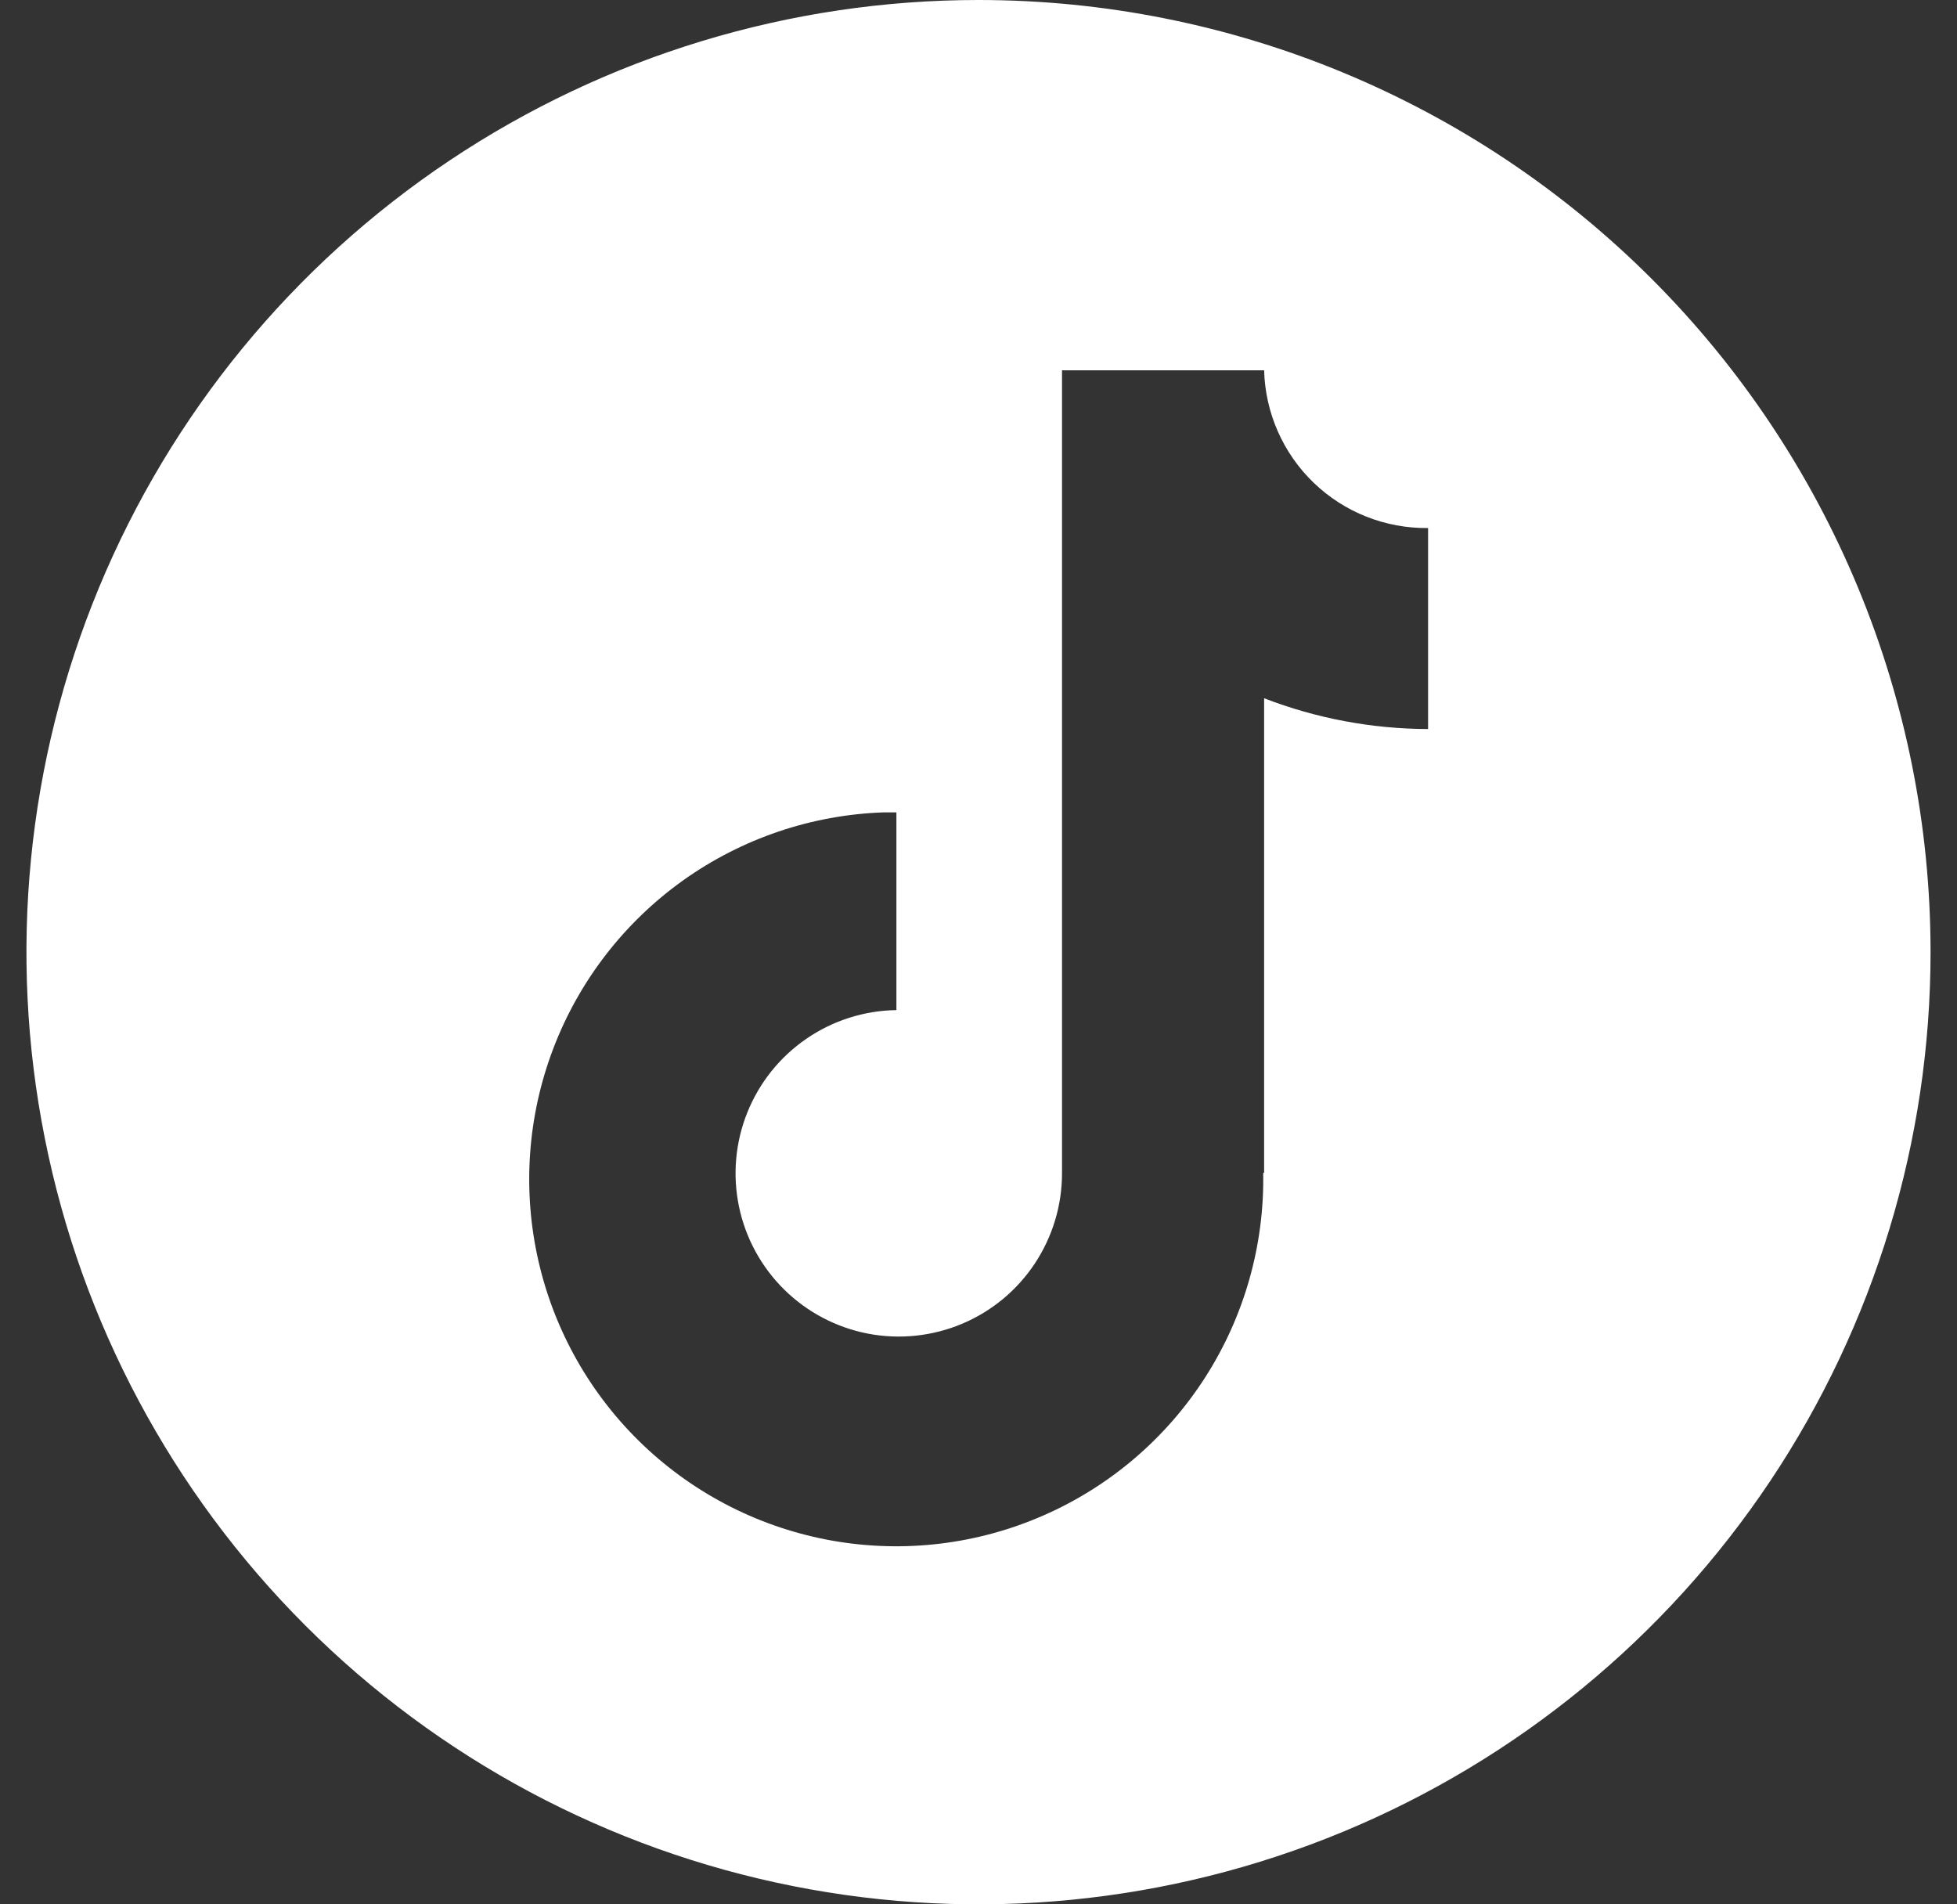 <svg width="37" height="36" viewBox="0 0 37 36" fill="none" xmlns="http://www.w3.org/2000/svg">
<rect x="0" y="0" width="37" height="36" fill="#333333" stroke="none"/>
<g clip-path="url(#clip0_38_12)">
<path d="M18.5 0C14.94 0 11.46 1.056 8.5 3.034C5.54 5.011 3.233 7.823 1.87 11.112C0.508 14.401 0.151 18.02 0.846 21.512C1.54 25.003 3.255 28.211 5.772 30.728C8.289 33.245 11.497 34.96 14.988 35.654C18.48 36.349 22.099 35.992 25.388 34.63C28.677 33.267 31.489 30.96 33.467 28C35.444 25.04 36.5 21.56 36.5 18C36.5 13.226 34.604 8.648 31.228 5.272C27.852 1.896 23.274 0 18.5 0ZM27 13.782C25.94 13.779 24.889 13.582 23.9 13.2V22.166L23.883 22.176C23.906 23.543 23.524 24.887 22.786 26.038C22.048 27.189 20.986 28.097 19.733 28.646C18.481 29.196 17.095 29.363 15.747 29.127C14.4 28.891 13.153 28.262 12.162 27.32C11.171 26.377 10.481 25.163 10.178 23.829C9.875 22.495 9.973 21.102 10.46 19.824C10.946 18.546 11.8 17.44 12.912 16.645C14.025 15.851 15.348 15.402 16.715 15.357H16.948V19.095C16.34 19.104 15.747 19.292 15.246 19.637C14.744 19.981 14.356 20.466 14.129 21.031C13.902 21.596 13.848 22.215 13.972 22.811C14.096 23.406 14.394 23.952 14.827 24.379C15.261 24.806 15.81 25.095 16.408 25.211C17.005 25.326 17.624 25.262 18.185 25.027C18.746 24.792 19.225 24.397 19.562 23.89C19.899 23.383 20.079 22.788 20.079 22.18V7H23.9C23.921 7.805 24.258 8.569 24.838 9.127C25.418 9.685 26.195 9.992 27 9.982V13.782Z" fill="white"/>
</g>
<defs>
<clipPath id="clip0_38_12">
<rect width="36" height="36" fill="white" transform="translate(0.5)"/>
</clipPath>
</defs>
</svg>
